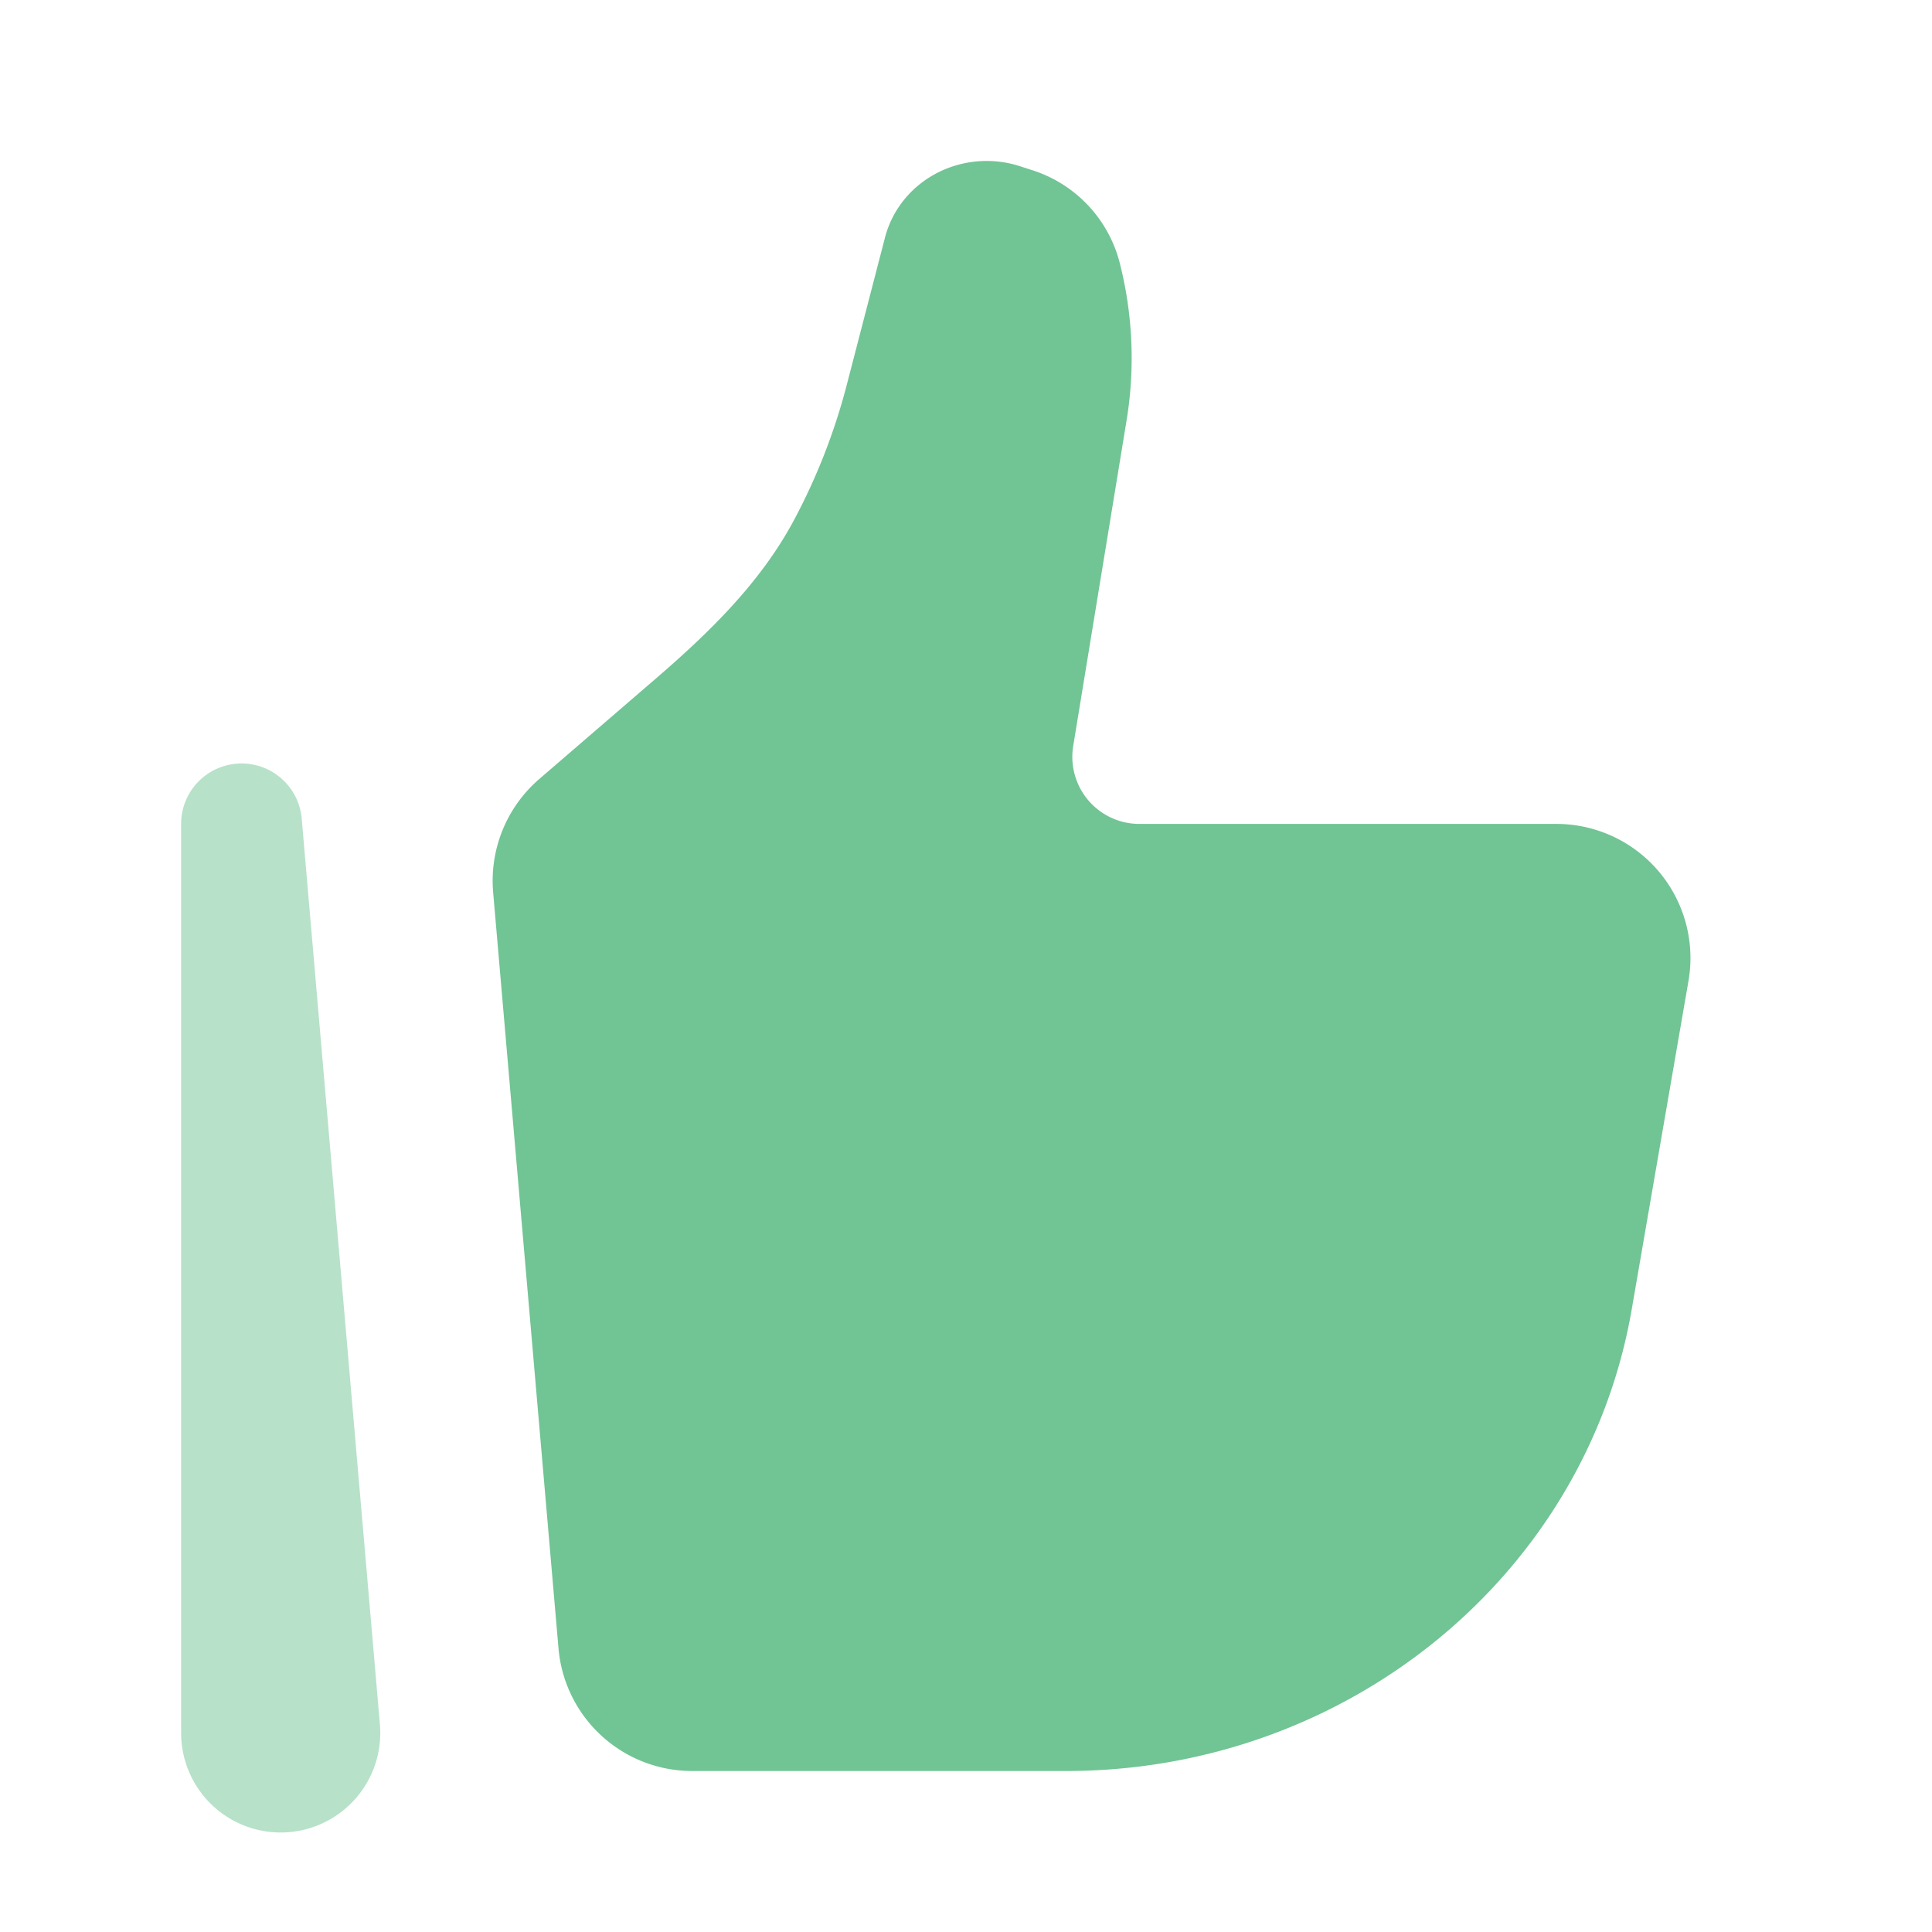 <?xml version="1.0" encoding="utf-8"?>
<svg xmlns="http://www.w3.org/2000/svg" fill="none" height="24" width="24">
  <path d="m20.27 16.265.705-4.08a1.666 1.666 0 0 0-1.64-1.95h-5.181a.833.833 0 0 1-.822-.969l.663-4.045a4.783 4.783 0 0 0-.09-1.973 1.635 1.635 0 0 0-1.092-1.137l-.145-.047a1.346 1.346 0 0 0-.994.068c-.34.164-.588.463-.68.818l-.476 1.834a7.628 7.628 0 0 1-.656 1.679c-.415.777-1.057 1.4-1.725 1.975l-1.439 1.24a1.67 1.67 0 0 0-.572 1.406l.812 9.393A1.666 1.666 0 0 0 8.597 22h4.648c3.482 0 6.453-2.426 7.025-5.735Z" fill="#71C494"/>
  <path clip-rule="evenodd" d="M2.968 9.485a.75.75 0 0 1 .78.685l.97 11.236a1.237 1.237 0 1 1-2.468.107V10.234a.75.75 0 0 1 .718-.749Z" fill="#71C494" fill-rule="evenodd" opacity=".5"/>
</svg>
